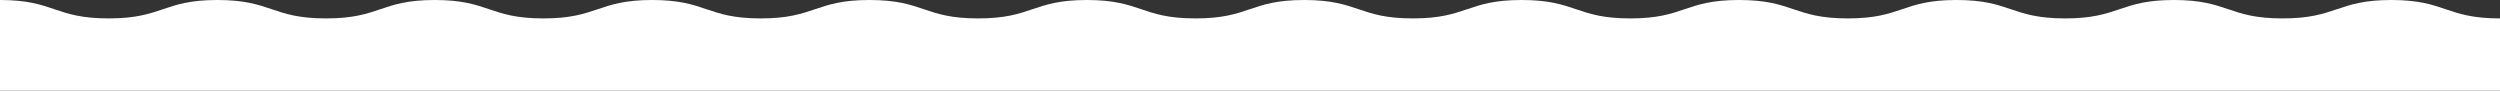 <?xml version="1.0" encoding="UTF-8"?> <svg xmlns="http://www.w3.org/2000/svg" width="1460" height="53" viewBox="0 0 1460 53" fill="none"><rect x="0" y="0" width="1460" height="53" fill="#333333" stroke="none"/> <path d="M1460 10.756C1428.23 10.756 1428.23 0 1396.53 0C1364.83 0 1364.76 10.756 1333 10.756C1301.25 10.756 1301.25 0 1269.53 0C1237.82 0 1237.78 10.756 1206.06 10.756C1174.35 10.756 1174.29 0 1142.59 0C1110.89 0 1110.83 10.756 1079.12 10.756C1047.4 10.756 1047.35 0 1015.59 0C983.837 0 983.837 10.756 952.122 10.756C920.408 10.756 920.355 0 888.597 0C856.84 0 856.84 10.756 825.126 10.756C793.412 10.756 793.369 0 761.655 0C729.941 0 729.898 10.756 698.184 10.756C666.47 10.756 666.427 0 634.712 0C602.998 0 602.955 10.756 571.241 10.756C539.527 10.756 539.495 0 507.77 0C476.045 0 476.002 10.756 444.299 10.756C412.595 10.756 412.542 0 380.827 0C349.113 0 349.07 10.756 317.356 10.756C285.642 10.756 285.599 0 253.885 0C222.171 0 222.128 10.756 190.414 10.756C158.7 10.756 158.657 0 126.942 0C95.228 0 95.185 10.756 63.471 10.756C31.757 10.756 31.714 0 0 0V53H1460V10.756Z" fill="white"></path> </svg> 